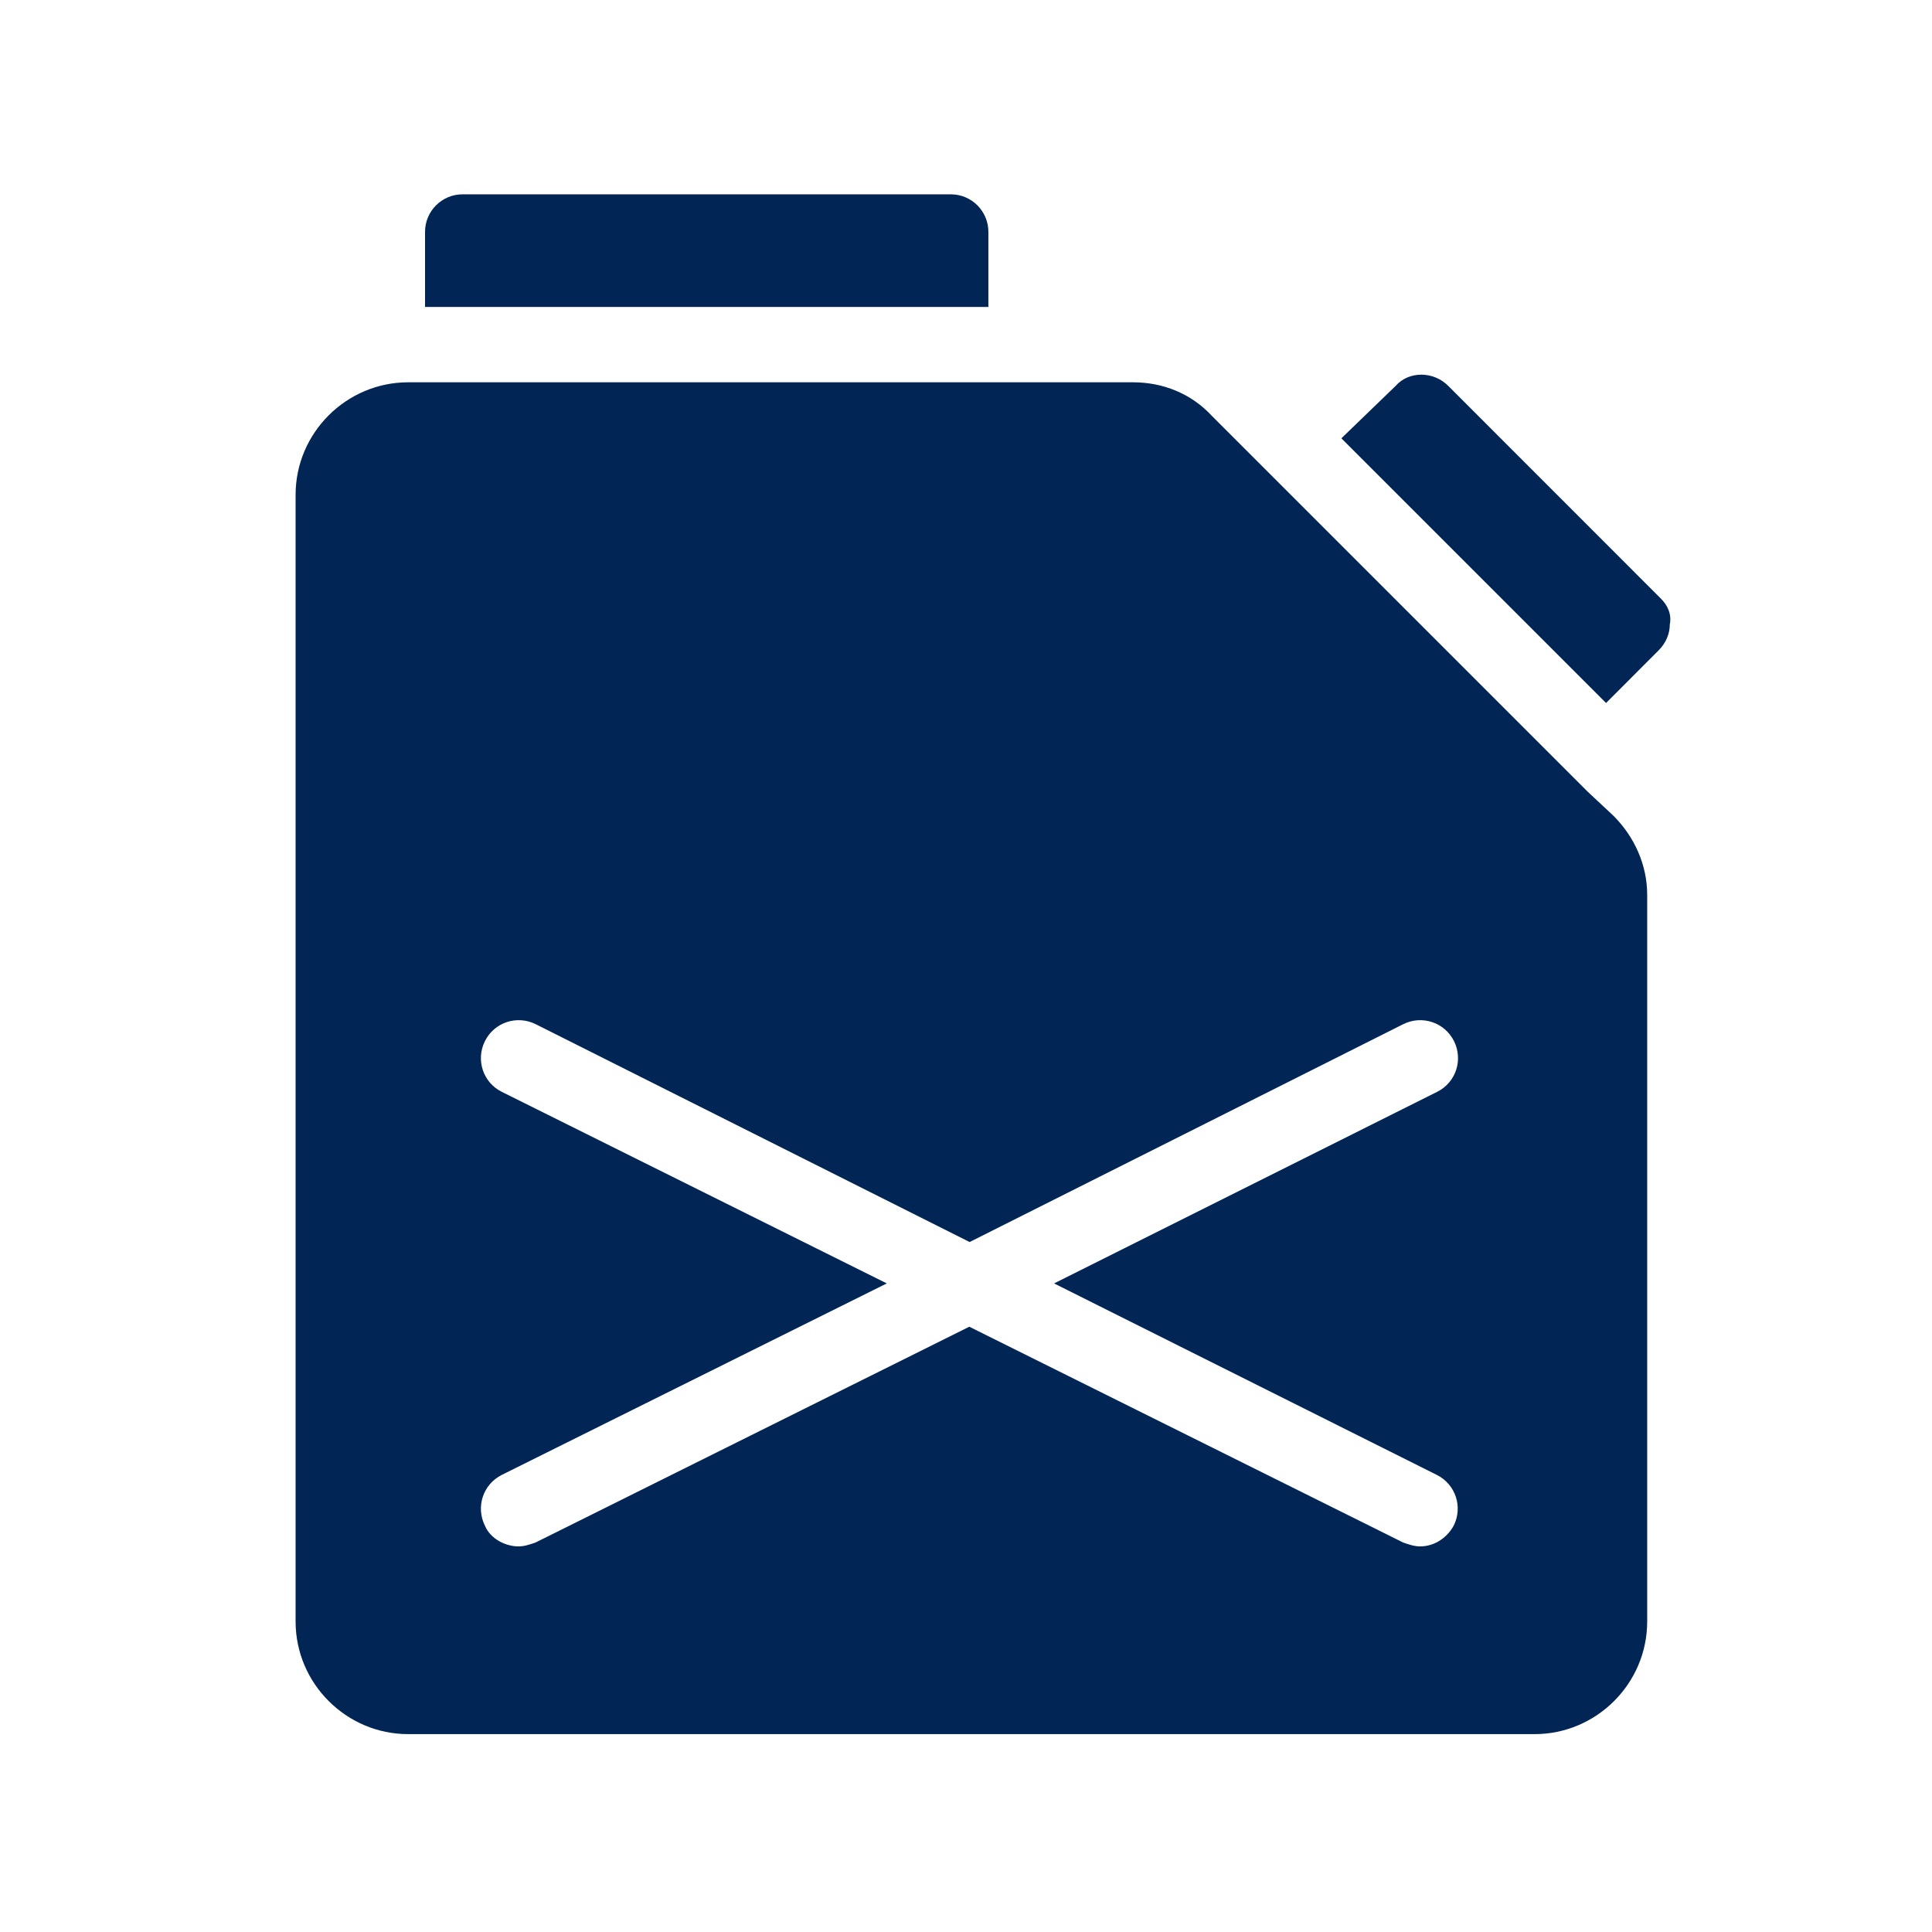<svg width="24" height="24" viewBox="0 0 24 24" fill="none" xmlns="http://www.w3.org/2000/svg">
<g id="00 diesel 1">
<g id="Group">
<path id="Vector" d="M12.278 3.813H5.28V2.88C5.28 2.623 5.489 2.414 5.746 2.414H11.812C12.069 2.414 12.278 2.623 12.278 2.88V3.813ZM20.044 10.135C20.301 10.392 20.462 10.742 20.462 11.115V20.143C20.462 20.914 19.831 21.542 19.063 21.542H5.071C4.3 21.542 3.672 20.911 3.672 20.143V6.147C3.672 5.376 4.303 4.749 5.071 4.749H14.074C14.448 4.749 14.798 4.889 15.055 5.167L19.721 9.833L20.044 10.135ZM13.094 15.943L17.853 13.563C18.086 13.447 18.178 13.166 18.062 12.933C17.945 12.699 17.664 12.607 17.431 12.723L12.045 15.429L6.655 12.723C6.422 12.607 6.141 12.699 6.024 12.933C5.908 13.166 6 13.447 6.233 13.563L11.016 15.943L6.233 18.322C6 18.439 5.908 18.72 6.024 18.953C6.093 19.118 6.281 19.21 6.442 19.21C6.511 19.21 6.583 19.186 6.652 19.162L12.041 16.481L17.431 19.162C17.5 19.186 17.572 19.21 17.64 19.21C17.805 19.21 17.966 19.118 18.058 18.953C18.175 18.72 18.082 18.439 17.849 18.322L13.094 15.943ZM20.626 7.43L17.99 4.793C17.805 4.608 17.5 4.608 17.338 4.793L16.663 5.445L19.951 8.733L20.602 8.081C20.695 7.989 20.743 7.872 20.743 7.755C20.767 7.639 20.722 7.522 20.626 7.43Z" fill="#012655"/>
</g>
</g>
</svg>
